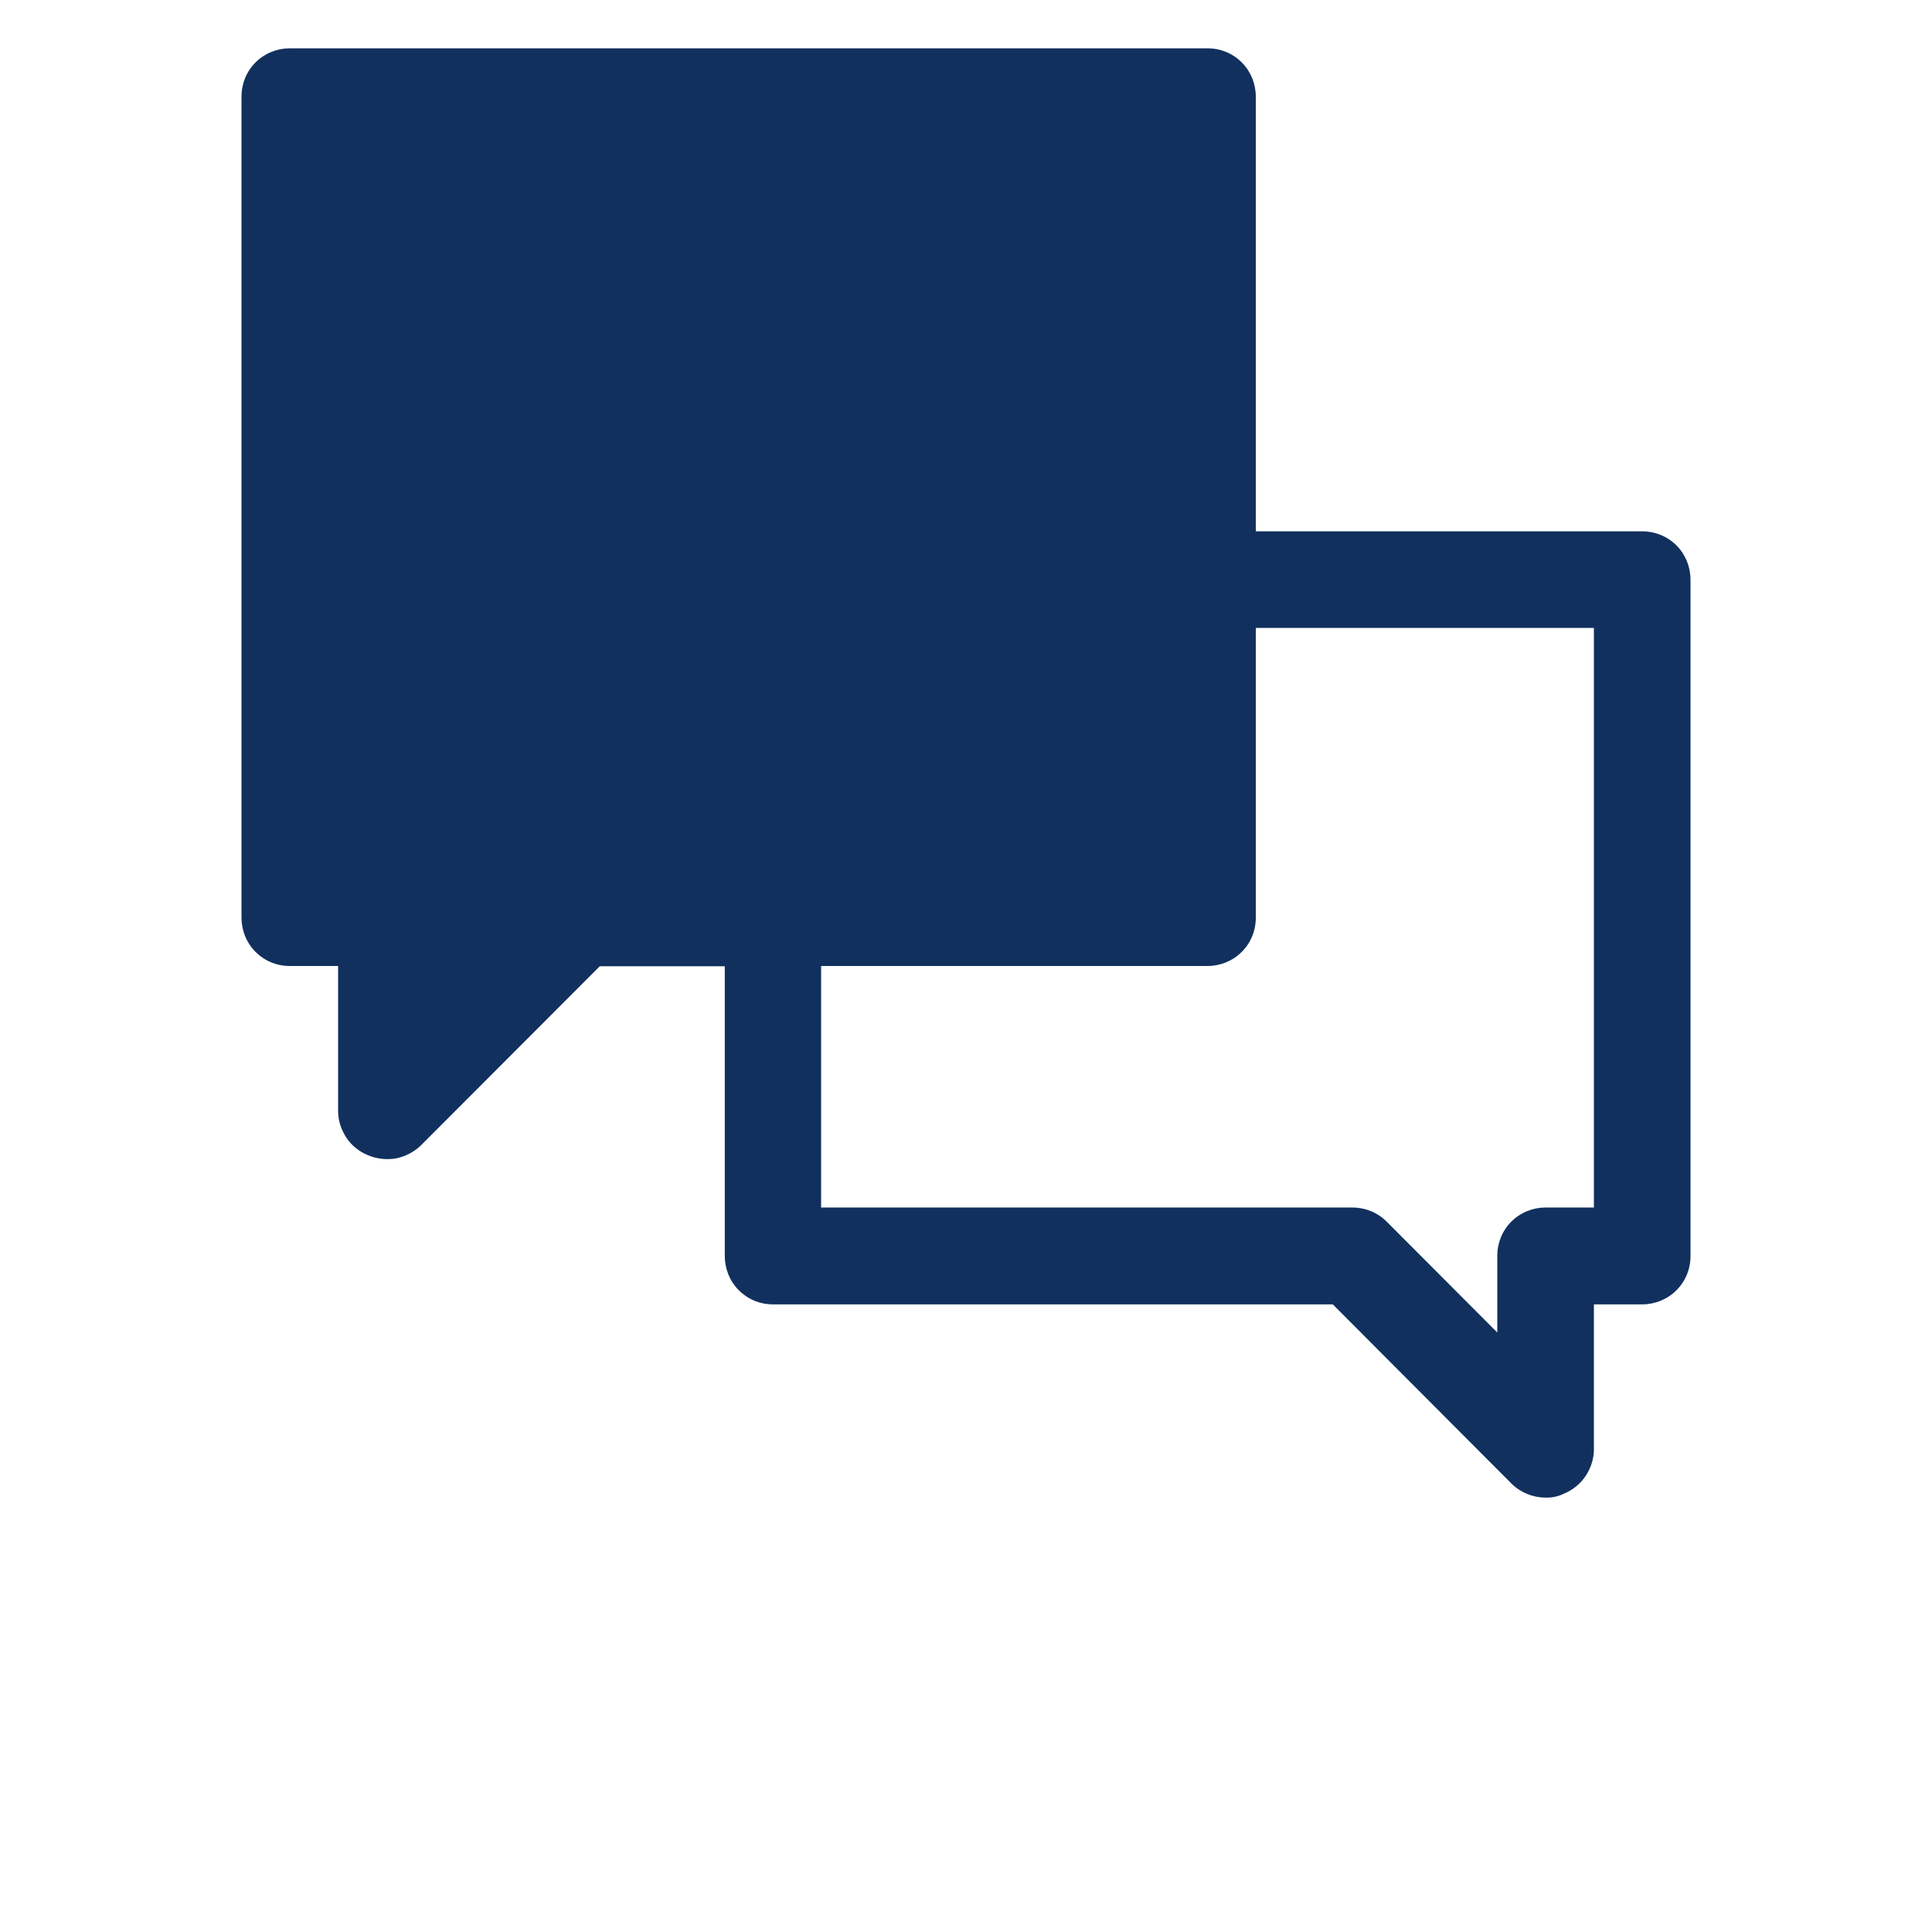 <?xml version="1.0" encoding="utf-8"?>
<!-- Generator: Adobe Illustrator 26.3.1, SVG Export Plug-In . SVG Version: 6.00 Build 0)  -->
<svg version="1.1" id="Capa_1" xmlns="http://www.w3.org/2000/svg" xmlns:xlink="http://www.w3.org/1999/xlink" x="0px" y="0px"
	 viewBox="0 0 700 700" style="enable-background:new 0 0 700 700;" xml:space="preserve">
<style type="text/css">
	.st0{fill:#11305E;}
</style>
<path class="st0" d="M595,192.5H455V35c0-4.6-1.8-9.1-5.1-12.4s-7.7-5.1-12.4-5.1H105c-4.6,0-9.1,1.8-12.4,5.1s-5.1,7.7-5.1,12.4
	v297.5c0,4.6,1.8,9.1,5.1,12.4s7.7,5.1,12.4,5.1h17.5v52.5c0,3.5,1.1,6.8,3,9.7c1.9,2.9,4.7,5.1,7.9,6.4c3.2,1.3,6.7,1.7,10.1,1.1
	c3.4-0.7,6.5-2.3,9-4.7l64.8-64.9h45.3v105c0,4.6,1.8,9.1,5.1,12.4s7.7,5.1,12.4,5.1h202.8l64.7,64.9c3.3,3.3,7.8,5.1,12.4,5.1
	c2.3,0.1,4.6-0.4,6.6-1.4c3.2-1.3,5.9-3.5,7.9-6.4c1.9-2.9,3-6.2,3-9.7v-52.5H595c4.6,0,9.1-1.8,12.4-5.1s5.1-7.7,5.1-12.4V210
	c0-4.6-1.8-9.1-5.1-12.4S599.6,192.5,595,192.5L595,192.5z M577.5,437.5H560c-4.6,0-9.1,1.8-12.4,5.1s-5.1,7.7-5.1,12.4v27.8
	l-40.1-40.2c-3.3-3.3-7.8-5.1-12.4-5.1H297.5V350h140c4.6,0,9.1-1.8,12.4-5.1s5.1-7.7,5.1-12.4v-105h122.5V437.5z"/>
</svg>
